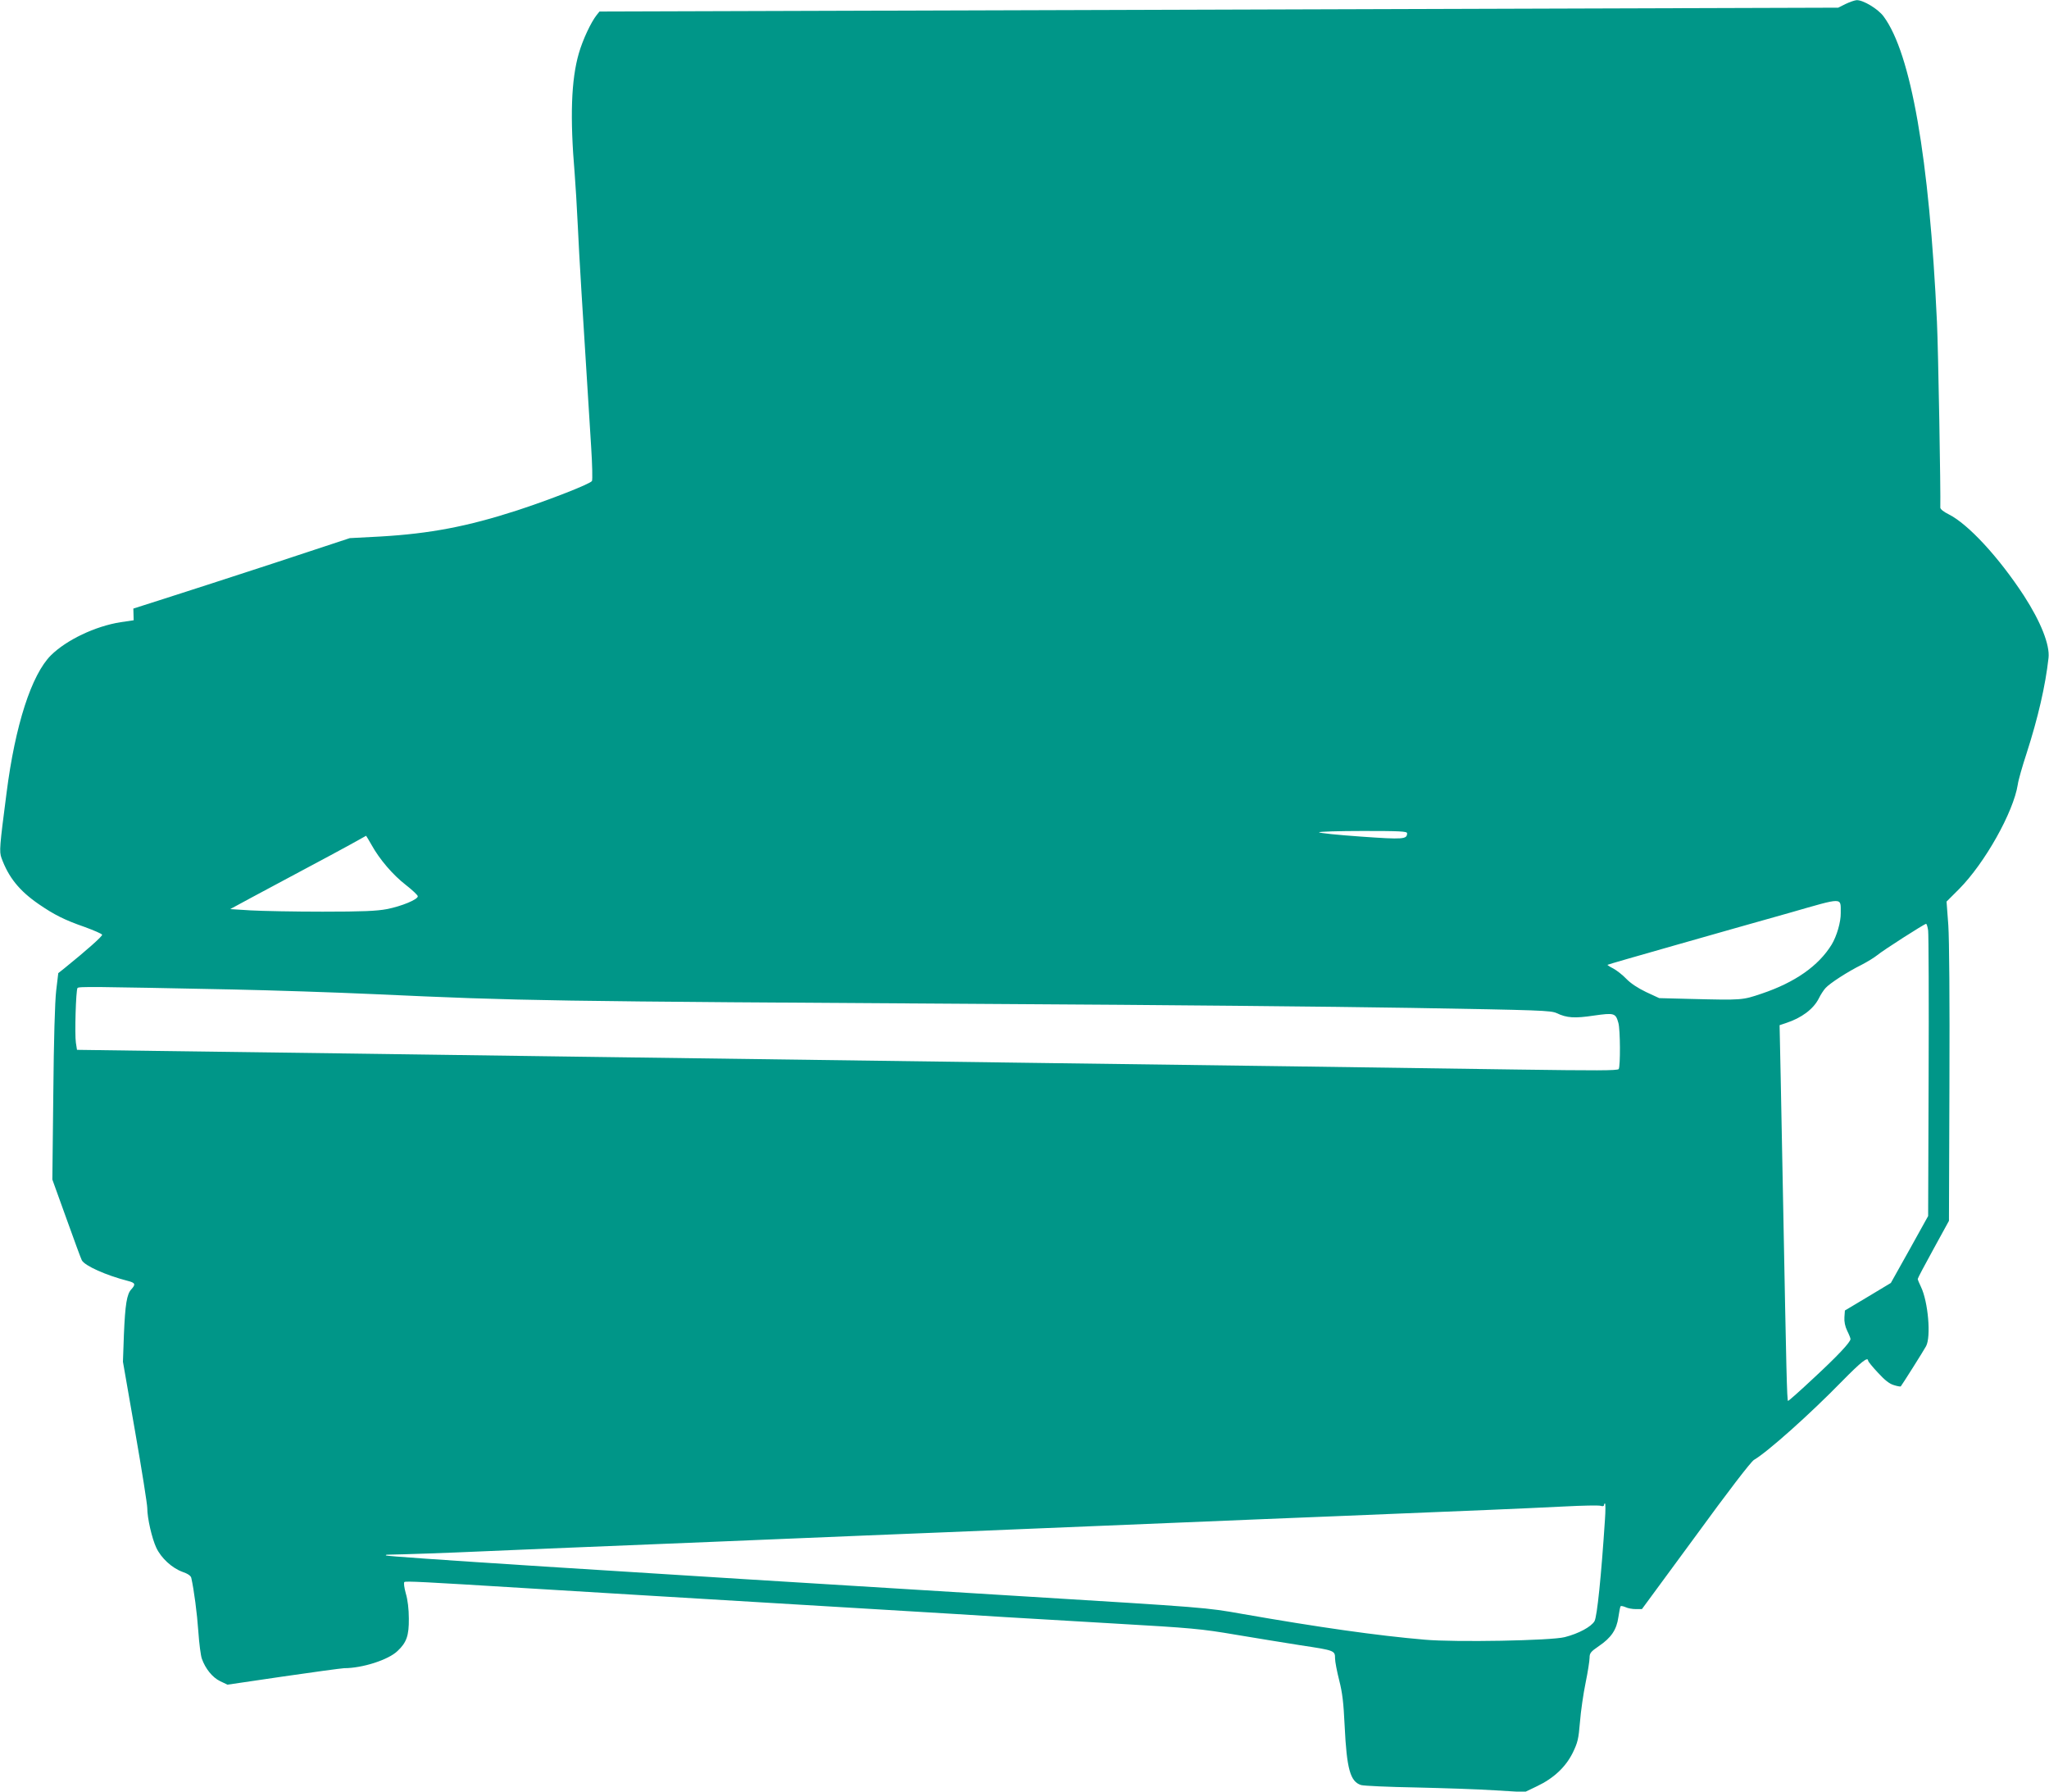 <?xml version="1.0" standalone="no"?>
<!DOCTYPE svg PUBLIC "-//W3C//DTD SVG 20010904//EN"
 "http://www.w3.org/TR/2001/REC-SVG-20010904/DTD/svg10.dtd">
<svg version="1.0" xmlns="http://www.w3.org/2000/svg"
 width="1280pt" height="1119pt" viewBox="0 0 1280 1119"
 preserveAspectRatio="xMidYMid meet">
<g transform="translate(0,1119) scale(0.1,-0.1)"
fill="#009688" stroke="none">
<path d="M11529 11165 l-46 -23 -3869 -12 -3869 -12 -17 -21 c-36 -45 -88
-156 -112 -240 -48 -165 -56 -399 -26 -752 5 -60 14 -211 20 -335 9 -196 23
-420 83 -1373 7 -108 9 -204 5 -211 -10 -18 -263 -117 -468 -184 -309 -100
-543 -145 -855 -163 l-190 -10 -485 -160 c-267 -87 -571 -186 -676 -219 l-191
-61 1 -36 1 -37 -81 -12 c-159 -25 -339 -111 -436 -207 -121 -121 -223 -435
-277 -859 -44 -338 -46 -366 -32 -406 44 -121 111 -205 233 -289 96 -66 161
-99 288 -143 57 -21 106 -42 108 -48 3 -9 -99 -99 -235 -209 l-39 -31 -13
-109 c-8 -68 -15 -307 -18 -644 l-6 -536 88 -244 c48 -134 91 -251 96 -260 18
-35 154 -95 287 -129 47 -12 51 -21 23 -52 -29 -30 -39 -95 -47 -284 l-6 -169
76 -436 c42 -240 76 -455 76 -478 0 -63 29 -189 56 -247 31 -66 98 -127 163
-151 35 -12 53 -25 56 -38 17 -76 36 -220 44 -335 5 -74 15 -151 22 -170 22
-62 66 -117 114 -140 l46 -22 347 51 c191 28 363 51 382 52 114 0 276 52 333
107 57 53 72 97 71 202 0 60 -7 118 -19 158 -10 37 -14 66 -9 71 8 7 120 1
754 -38 178 -11 972 -59 2178 -131 367 -22 737 -44 822 -50 85 -5 391 -23 680
-40 487 -28 542 -33 760 -70 129 -22 312 -51 405 -66 213 -32 215 -33 215 -82
0 -20 12 -82 26 -137 20 -79 27 -138 34 -285 13 -269 35 -348 103 -369 18 -5
172 -12 342 -15 171 -4 393 -11 495 -18 l185 -11 75 36 c106 50 181 121 225
210 31 64 36 85 45 192 5 66 21 176 35 244 14 68 25 139 25 157 0 29 7 38 58
73 77 52 111 102 122 181 5 34 11 65 14 68 3 3 17 0 31 -6 14 -7 43 -12 64
-12 l38 0 336 457 c200 275 346 465 364 475 83 48 346 282 551 492 119 121
162 155 162 127 0 -4 27 -38 61 -74 43 -47 72 -70 100 -78 21 -7 41 -10 43 -8
9 11 143 223 158 251 32 59 13 278 -32 371 -11 22 -20 45 -20 49 0 5 44 88 98
186 l97 177 3 850 c2 535 -1 904 -7 997 l-11 147 78 78 c161 162 340 481 367
653 3 25 28 113 55 195 71 220 118 423 137 596 9 81 -48 225 -154 389 -157
240 -348 447 -470 508 -31 15 -53 33 -52 42 3 91 -13 996 -21 1160 -48 1025
-162 1676 -333 1907 -34 47 -129 104 -169 102 -13 -1 -44 -12 -69 -24z m-2739
-5179 c0 -38 -21 -40 -290 -21 -143 10 -260 22 -260 27 0 4 124 8 275 8 227 0
275 -2 275 -14z m-6469 -73 c51 -92 134 -188 214 -250 41 -32 75 -64 75 -71 0
-20 -101 -62 -193 -80 -64 -12 -151 -16 -402 -16 -176 0 -378 4 -449 8 l-128
8 133 72 c74 40 222 119 329 176 107 57 238 127 290 156 52 29 96 53 97 54 1
0 16 -26 34 -57z m9178 -425 c1 -57 -25 -145 -57 -198 -82 -133 -229 -236
-437 -306 -122 -41 -119 -41 -445 -33 l-195 5 -82 38 c-52 25 -96 54 -124 83
-23 24 -60 53 -81 64 -22 11 -38 22 -36 23 1 2 190 56 418 121 228 65 552 157
720 204 342 98 318 98 319 -1z m546 -110 c3 -24 5 -434 3 -913 l-3 -870 -116
-209 -117 -209 -143 -86 -144 -86 -3 -42 c-2 -27 4 -57 17 -84 12 -24 21 -47
21 -52 0 -20 -83 -108 -230 -244 -84 -79 -157 -143 -160 -143 -7 0 -11 190
-30 1190 -5 272 -12 644 -16 826 l-7 331 39 13 c98 32 172 87 206 154 11 23
30 52 42 65 27 30 138 102 225 145 37 19 82 47 99 61 33 28 292 194 304 195 4
0 10 -19 13 -42z m-10590 -368 c242 -5 638 -18 880 -29 941 -43 1027 -44 3950
-62 913 -5 2052 -16 2530 -24 815 -14 873 -16 910 -33 63 -30 112 -33 232 -15
127 18 136 16 153 -46 12 -42 13 -270 2 -288 -6 -10 -143 -10 -637 -3 -347 5
-981 14 -1410 20 -429 6 -1102 15 -1495 20 -730 10 -1611 22 -2945 40 -412 6
-1060 15 -1440 20 -379 5 -918 12 -1197 16 l-507 7 -7 45 c-8 51 0 325 10 341
7 10 84 9 971 -9z m8571 -3312 c-23 -352 -49 -604 -65 -633 -20 -35 -99 -78
-186 -100 -84 -22 -686 -33 -875 -16 -294 25 -666 78 -1140 161 -225 40 -227
40 -1370 110 -2669 163 -3970 247 -3979 255 -2 3 2 5 10 5 90 1 400 12 574 20
234 10 439 19 1453 60 136 6 353 15 482 20 129 5 346 14 483 20 136 5 358 15
495 20 136 6 353 15 482 20 129 5 348 14 485 20 138 6 356 15 485 20 129 5
346 14 483 20 136 5 358 15 495 20 418 17 706 29 972 40 140 6 348 15 462 21
114 6 217 8 228 4 11 -4 20 -2 20 4 0 6 3 11 6 11 4 0 4 -46 0 -102z"/>
</g>
</svg>
